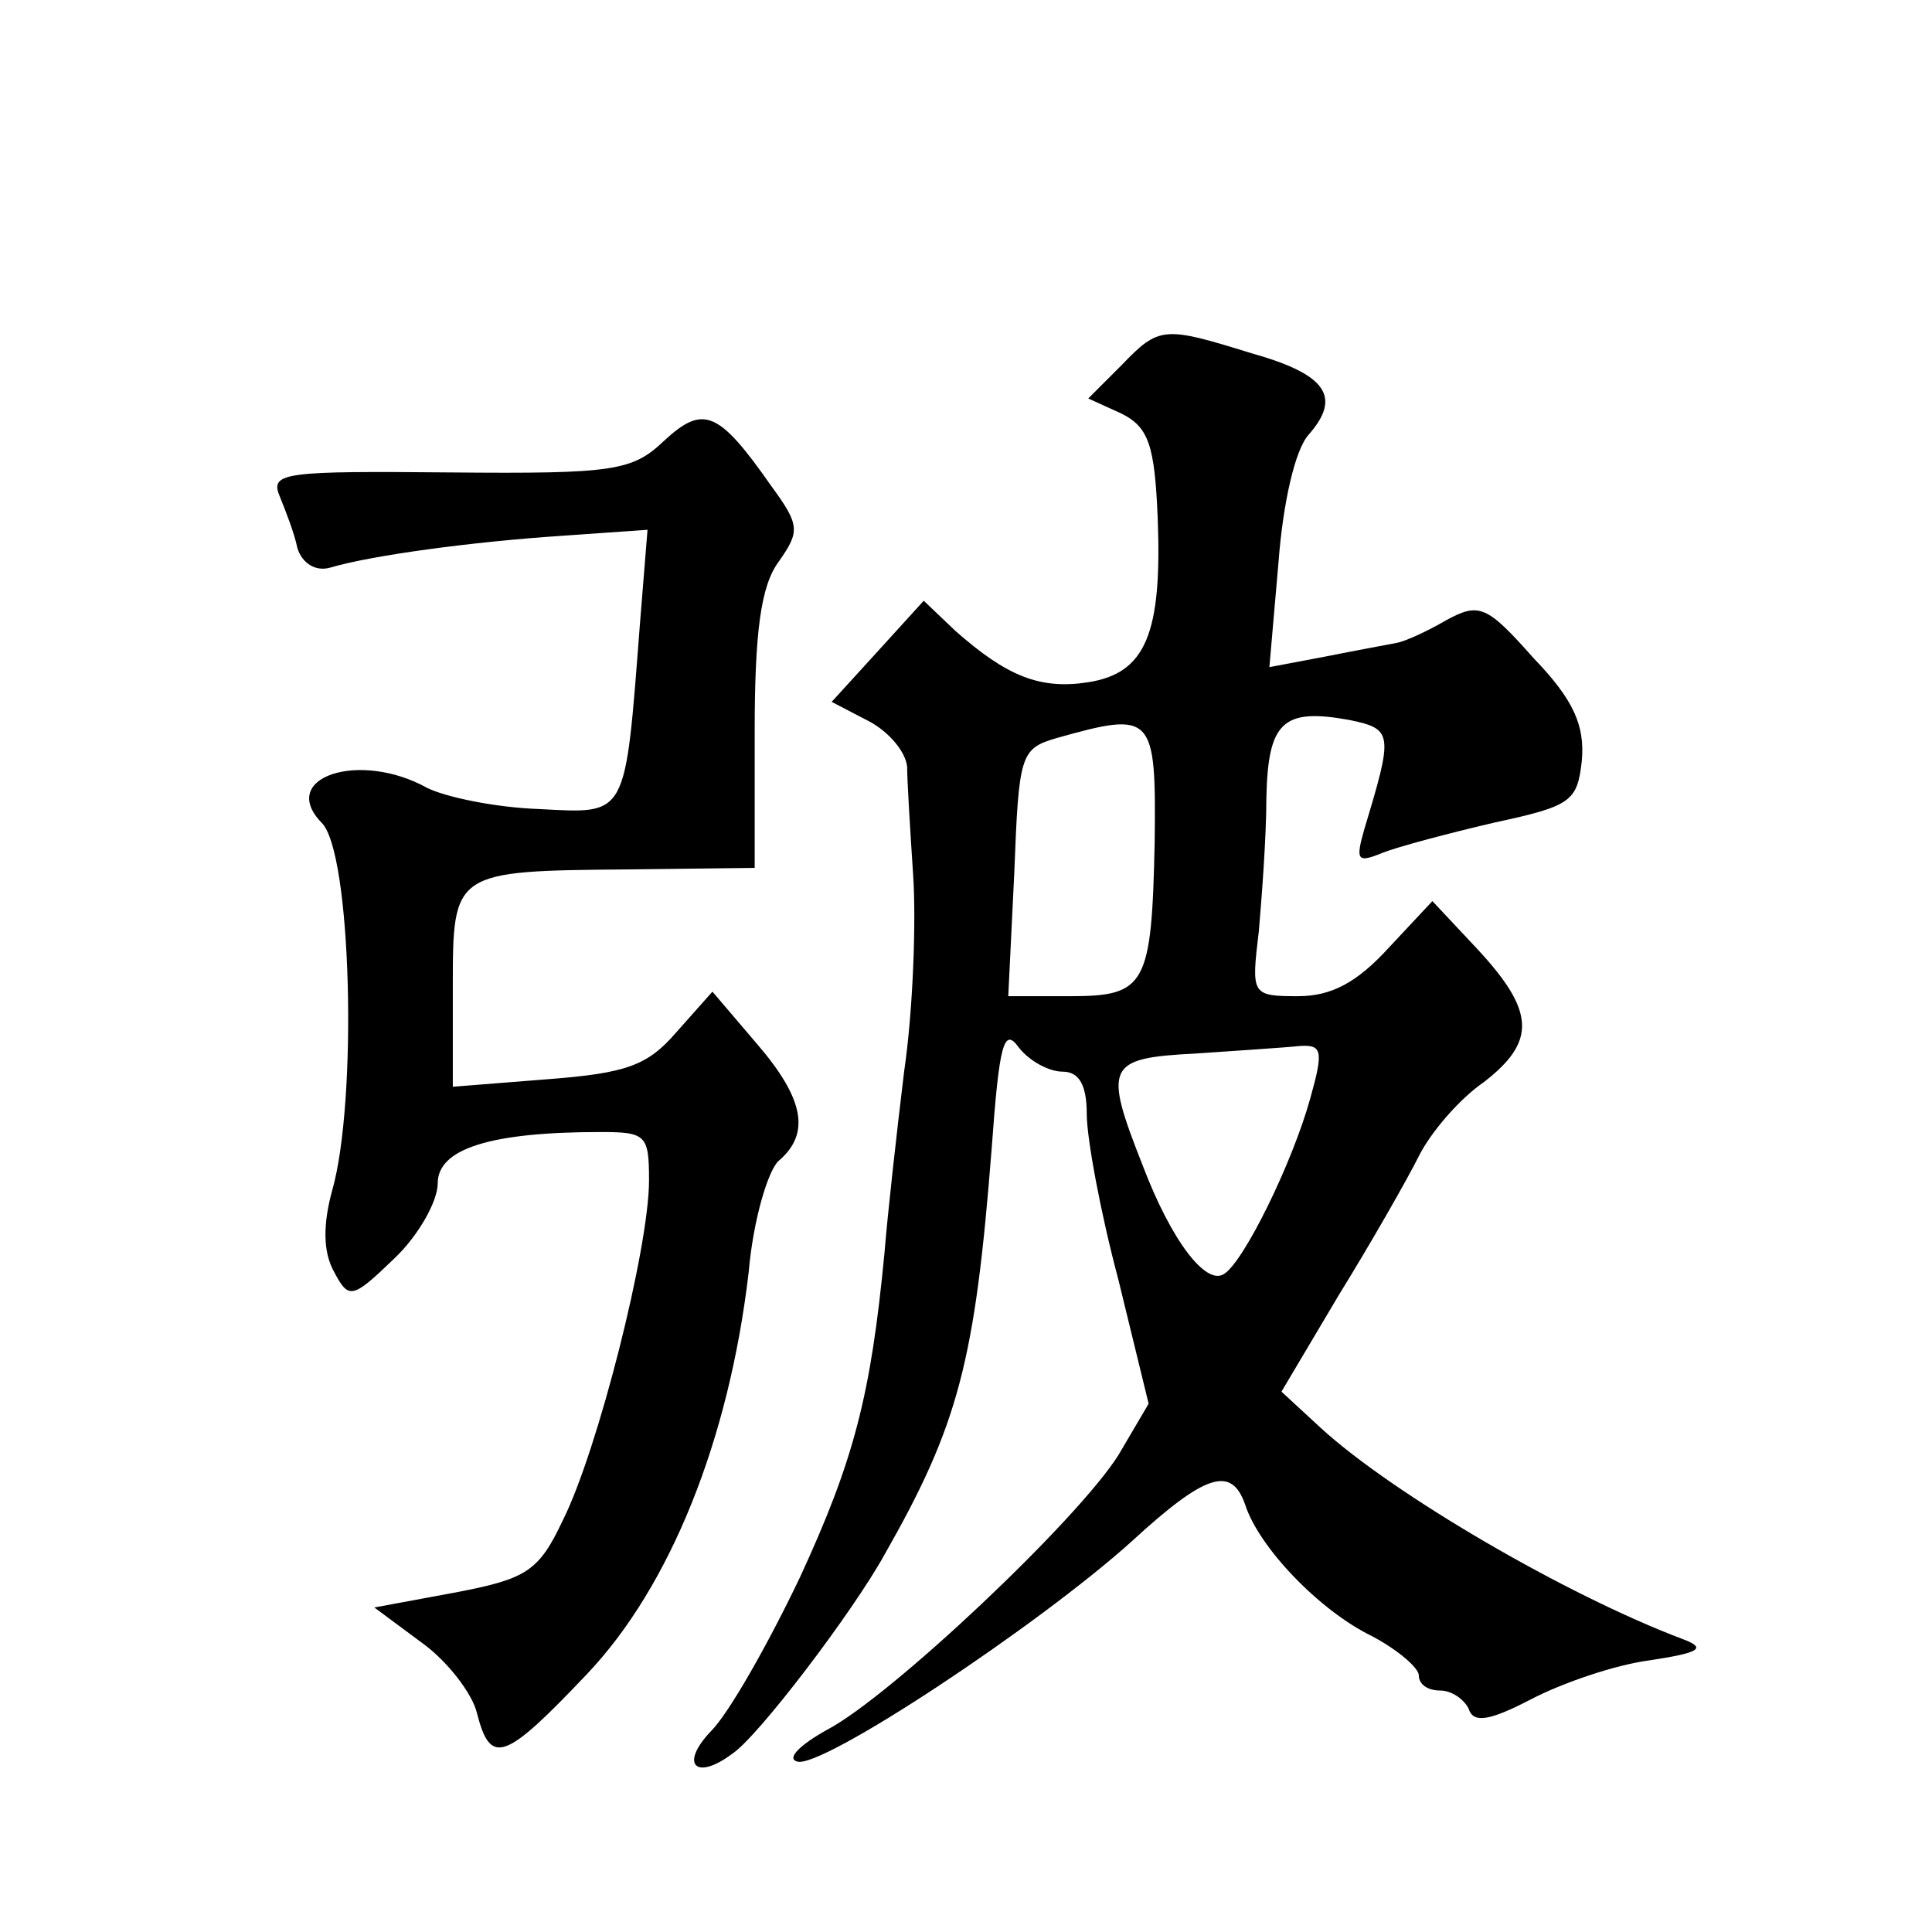 <?xml version="1.0" standalone="no"?>
<!DOCTYPE svg PUBLIC "-//W3C//DTD SVG 20010904//EN"
 "http://www.w3.org/TR/2001/REC-SVG-20010904/DTD/svg10.dtd">
<svg version="1.0" xmlns="http://www.w3.org/2000/svg"
 width="128pt" height="128pt" viewBox="0 0 128 128"
 preserveAspectRatio="xMidYMid meet">
<g transform="translate(0,128) scale(0.1,-0.1)"
fill="#0" stroke="none">
<path d="M743 1038 l-22 -22 22 -10 c18 -9 22 -21 24 -69 3 -77 -8 -103 -46 -109
-32 -5 -54 4 -88 34 l-21 20 -30 -33 -31 -34 25 -13 c13 -7 24 -20 25 -30 0 -9
2 -42 4 -72 2 -30 0 -89 -6 -130 -5 -41 -11 -95 -13 -120 -9 -94 -20 -137 -56 -215
-21 -44 -47 -90 -59 -102 -21 -22 -10 -33 14 -15 17 11 80 94 101 132 49 86 60
128 71 269 5 69 8 81 18 67 7 -9 20 -16 29 -16 11 0 16 -9 16 -28 0 -16 9 -65 21
-110 l20 -82 -20 -34 c-27 -43 -151 -160 -193 -182 -18 -10 -27 -19 -20 -21 15
-6 160 90 222 146 49 45 66 50 75 24 9 -28 49 -70 84 -87 17 -9 31 -21 31 -26 0
-6 6 -10 14 -10 8 0 16 -6 19 -12 3 -10 14 -8 41 6 21 11 56 23 79 26 33 5 38 8
22 14 -77 29 -192 96 -240 140 l-26 24 38 64 c21 34 45 76 53 92 8 16 27 38 43
49 35 27 34 47 -4 88 l-30 32 -29 -31 c-21 -23 -38 -32 -60 -32 -31 0 -31 1 -26
43 2 23 5 63 5 88 1 51 11 60 55 52 29 -6 29 -9 10 -72 -6 -21 -5 -23 12 -16 10
4 44 13 74 20 51 11 55 14 58 41 2 23 -5 40 -32 68 -31 35 -36 37 -58 25 -12 -7
-27 -14 -33 -15 -5 -1 -27 -5 -47 -9 l-37 -7 6 69 c3 40 11 75 20 85 22 25 12 40
-38 54 -58 18 -61 18 -86 -8z m22 -316 c-2 -95 -6 -102 -56 -102 l-41 0 4 82 c3
78 4 82 28 89 64 18 66 16 65 -69z m103 -170 c-12 -43 -44 -108 -57 -116 -12 -8
-35 22 -54 72 -26 66 -24 71 35 74 29 2 60 4 69 5 15 1 16 -3 7 -35z M440 988 c-21
-20 -33 -22 -142 -21 -108 1 -119 0 -113 -15 4 -10 10 -25 12 -35 3 -10 12 -16
22 -13 27 8 93 17 153 21 l57 4 -5 -62 c-10 -130 -8 -126 -67 -123 -29 1 -62 8
-74 14 -45 25 -99 7 -70 -23 20 -19 24 -185 7 -244 -6 -22 -6 -40 1 -53 10 -19
12 -19 40 8 16 15 29 38 29 50 0 23 35 34 108 34 30 0 32 -2 32 -32 0 -45 -34 -179
-57 -225 -16 -34 -24 -39 -71 -48 l-54 -10 31 -23 c17 -12 34 -34 37 -47 9 -35
18 -32 73 26 55 58 94 155 107 266 3 35 13 68 20 74 21 18 17 41 -15 78 l-29 34
-24 -27 c-19 -22 -33 -27 -85 -31 l-63 -5 0 66 c0 77 0 77 117 78 l83 1 0 90 c0
66 4 97 16 113 14 20 14 24 -5 50 -35 50 -45 54 -71 30z"/>
</g>
</svg>
